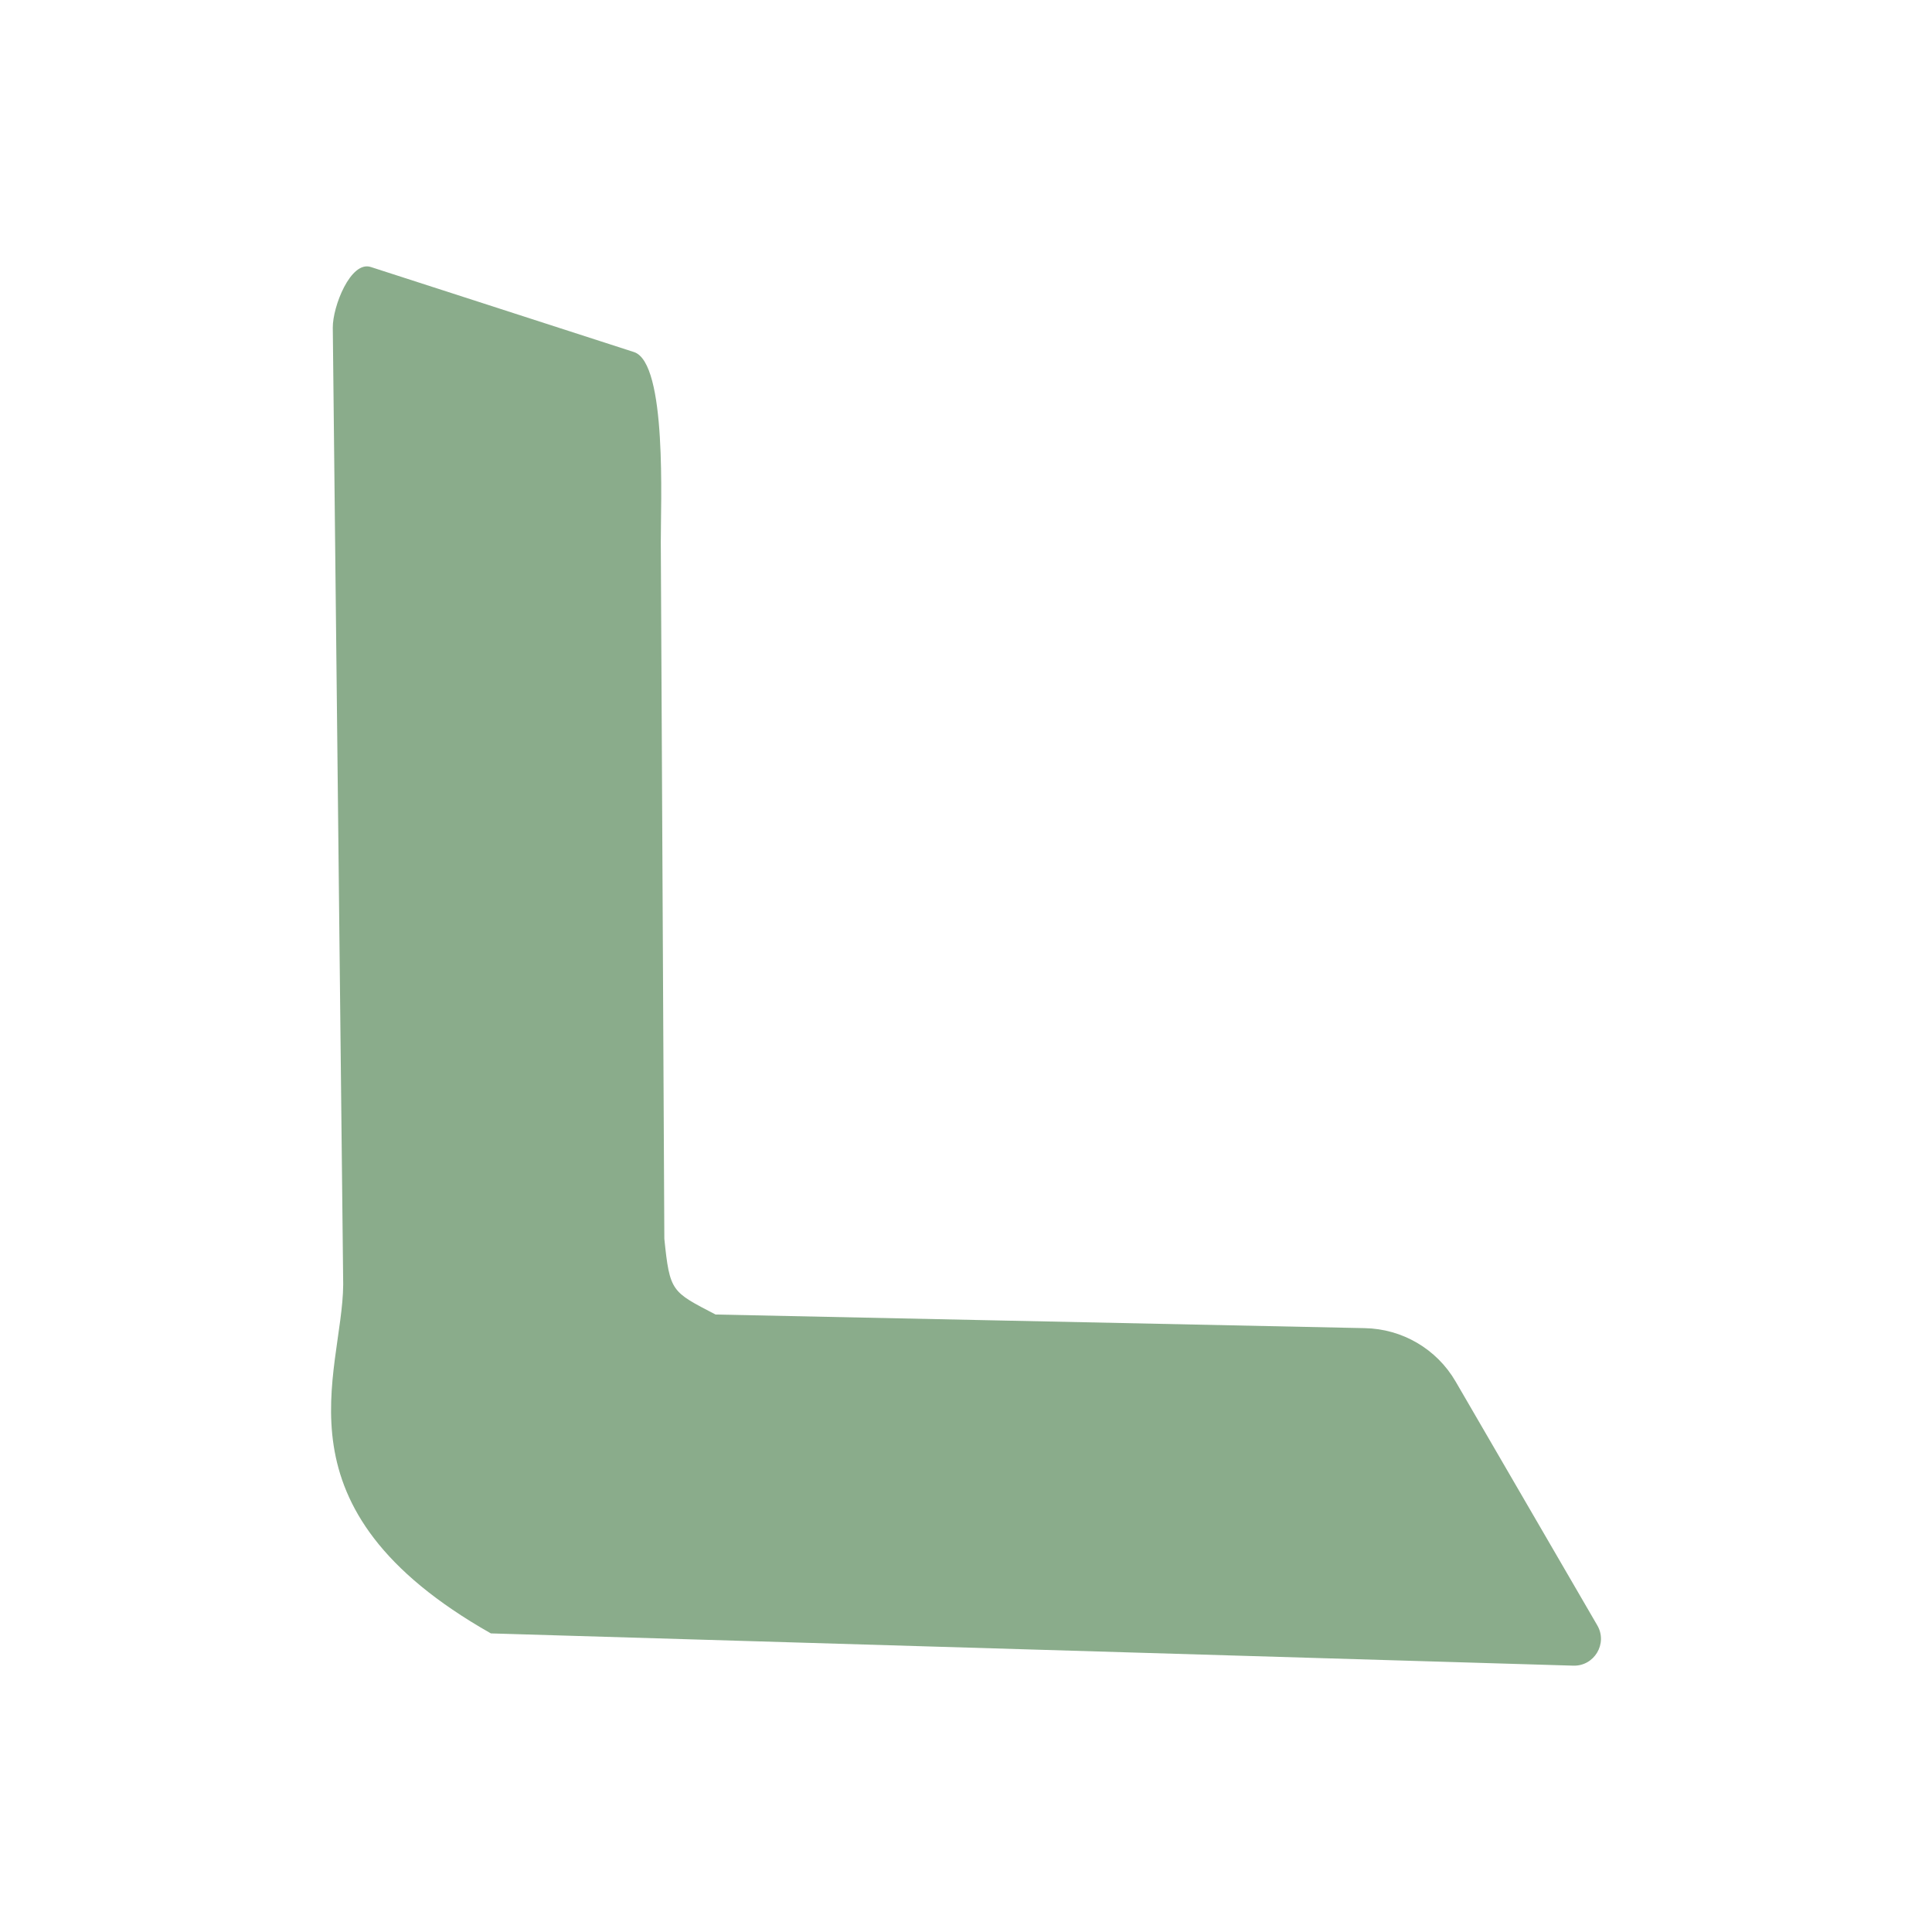 <?xml version="1.0" encoding="UTF-8" standalone="no"?>
<svg
   fill="none"
   viewBox="0 0 36 36"
   version="1.1"
   id="svg15"
   sodipodi:docname="favicon.svg"
   inkscape:version="1.2.2 (b0a8486541, 2022-12-01)"
   xmlns:inkscape="http://www.inkscape.org/namespaces/inkscape"
   xmlns:sodipodi="http://sodipodi.sourceforge.net/DTD/sodipodi-0.dtd"
   xmlns="http://www.w3.org/2000/svg"
   xmlns:svg="http://www.w3.org/2000/svg">
  <sodipodi:namedview
     id="namedview17"
     pagecolor="#505050"
     bordercolor="#ffffff"
     borderopacity="1"
     inkscape:showpageshadow="0"
     inkscape:pageopacity="0"
     inkscape:pagecheckerboard="1"
     inkscape:deskcolor="#505050"
     showgrid="false"
     inkscape:zoom="5.5881078"
     inkscape:cx="13.868738"
     inkscape:cy="33.374446"
     inkscape:window-width="1362"
     inkscape:window-height="726"
     inkscape:window-x="0"
     inkscape:window-y="0"
     inkscape:window-maximized="1"
     inkscape:current-layer="svg15" />
  <path
     fill="#000000"
     d="m 9.146,30.436 20.167,0.601 c 0.394,0.014 0.649,-0.413 0.449,-0.753 L 27.123,25.742 C 26.771,25.136 26.128,24.76 25.427,24.748 L 13.333,24.494 C 12.515,24.067 12.481,24.078 12.379,23.083 L 12.313,10.103 C 12.31,9.405 12.435,6.76 11.813,6.56 L 6.909,4.975 C 6.534,4.854 6.197,5.712 6.201,6.107 L 6.395,23.937 c -0.013,1.674 -1.377,4.16 2.75,6.498 z"
     id="path2"
     sodipodi:nodetypes="cccccccsssscc"
     style="fill:#8aac8b" />
  <defs
     id="defs11">
    <linearGradient
       id="gradient"
       x1="16"
       x2="16"
       y1="32"
       y2="24"
       gradientUnits="userSpaceOnUse">
      <stop
         stop-color="#000"
         id="stop6" />
      <stop
         offset="1"
         stop-color="#000"
         stop-opacity="0"
         id="stop8" />
    </linearGradient>
  </defs>
  <style
     id="style13">
    @media (prefers-color-scheme:dark){:root{filter:invert(100%)}}
  </style>
</svg>
